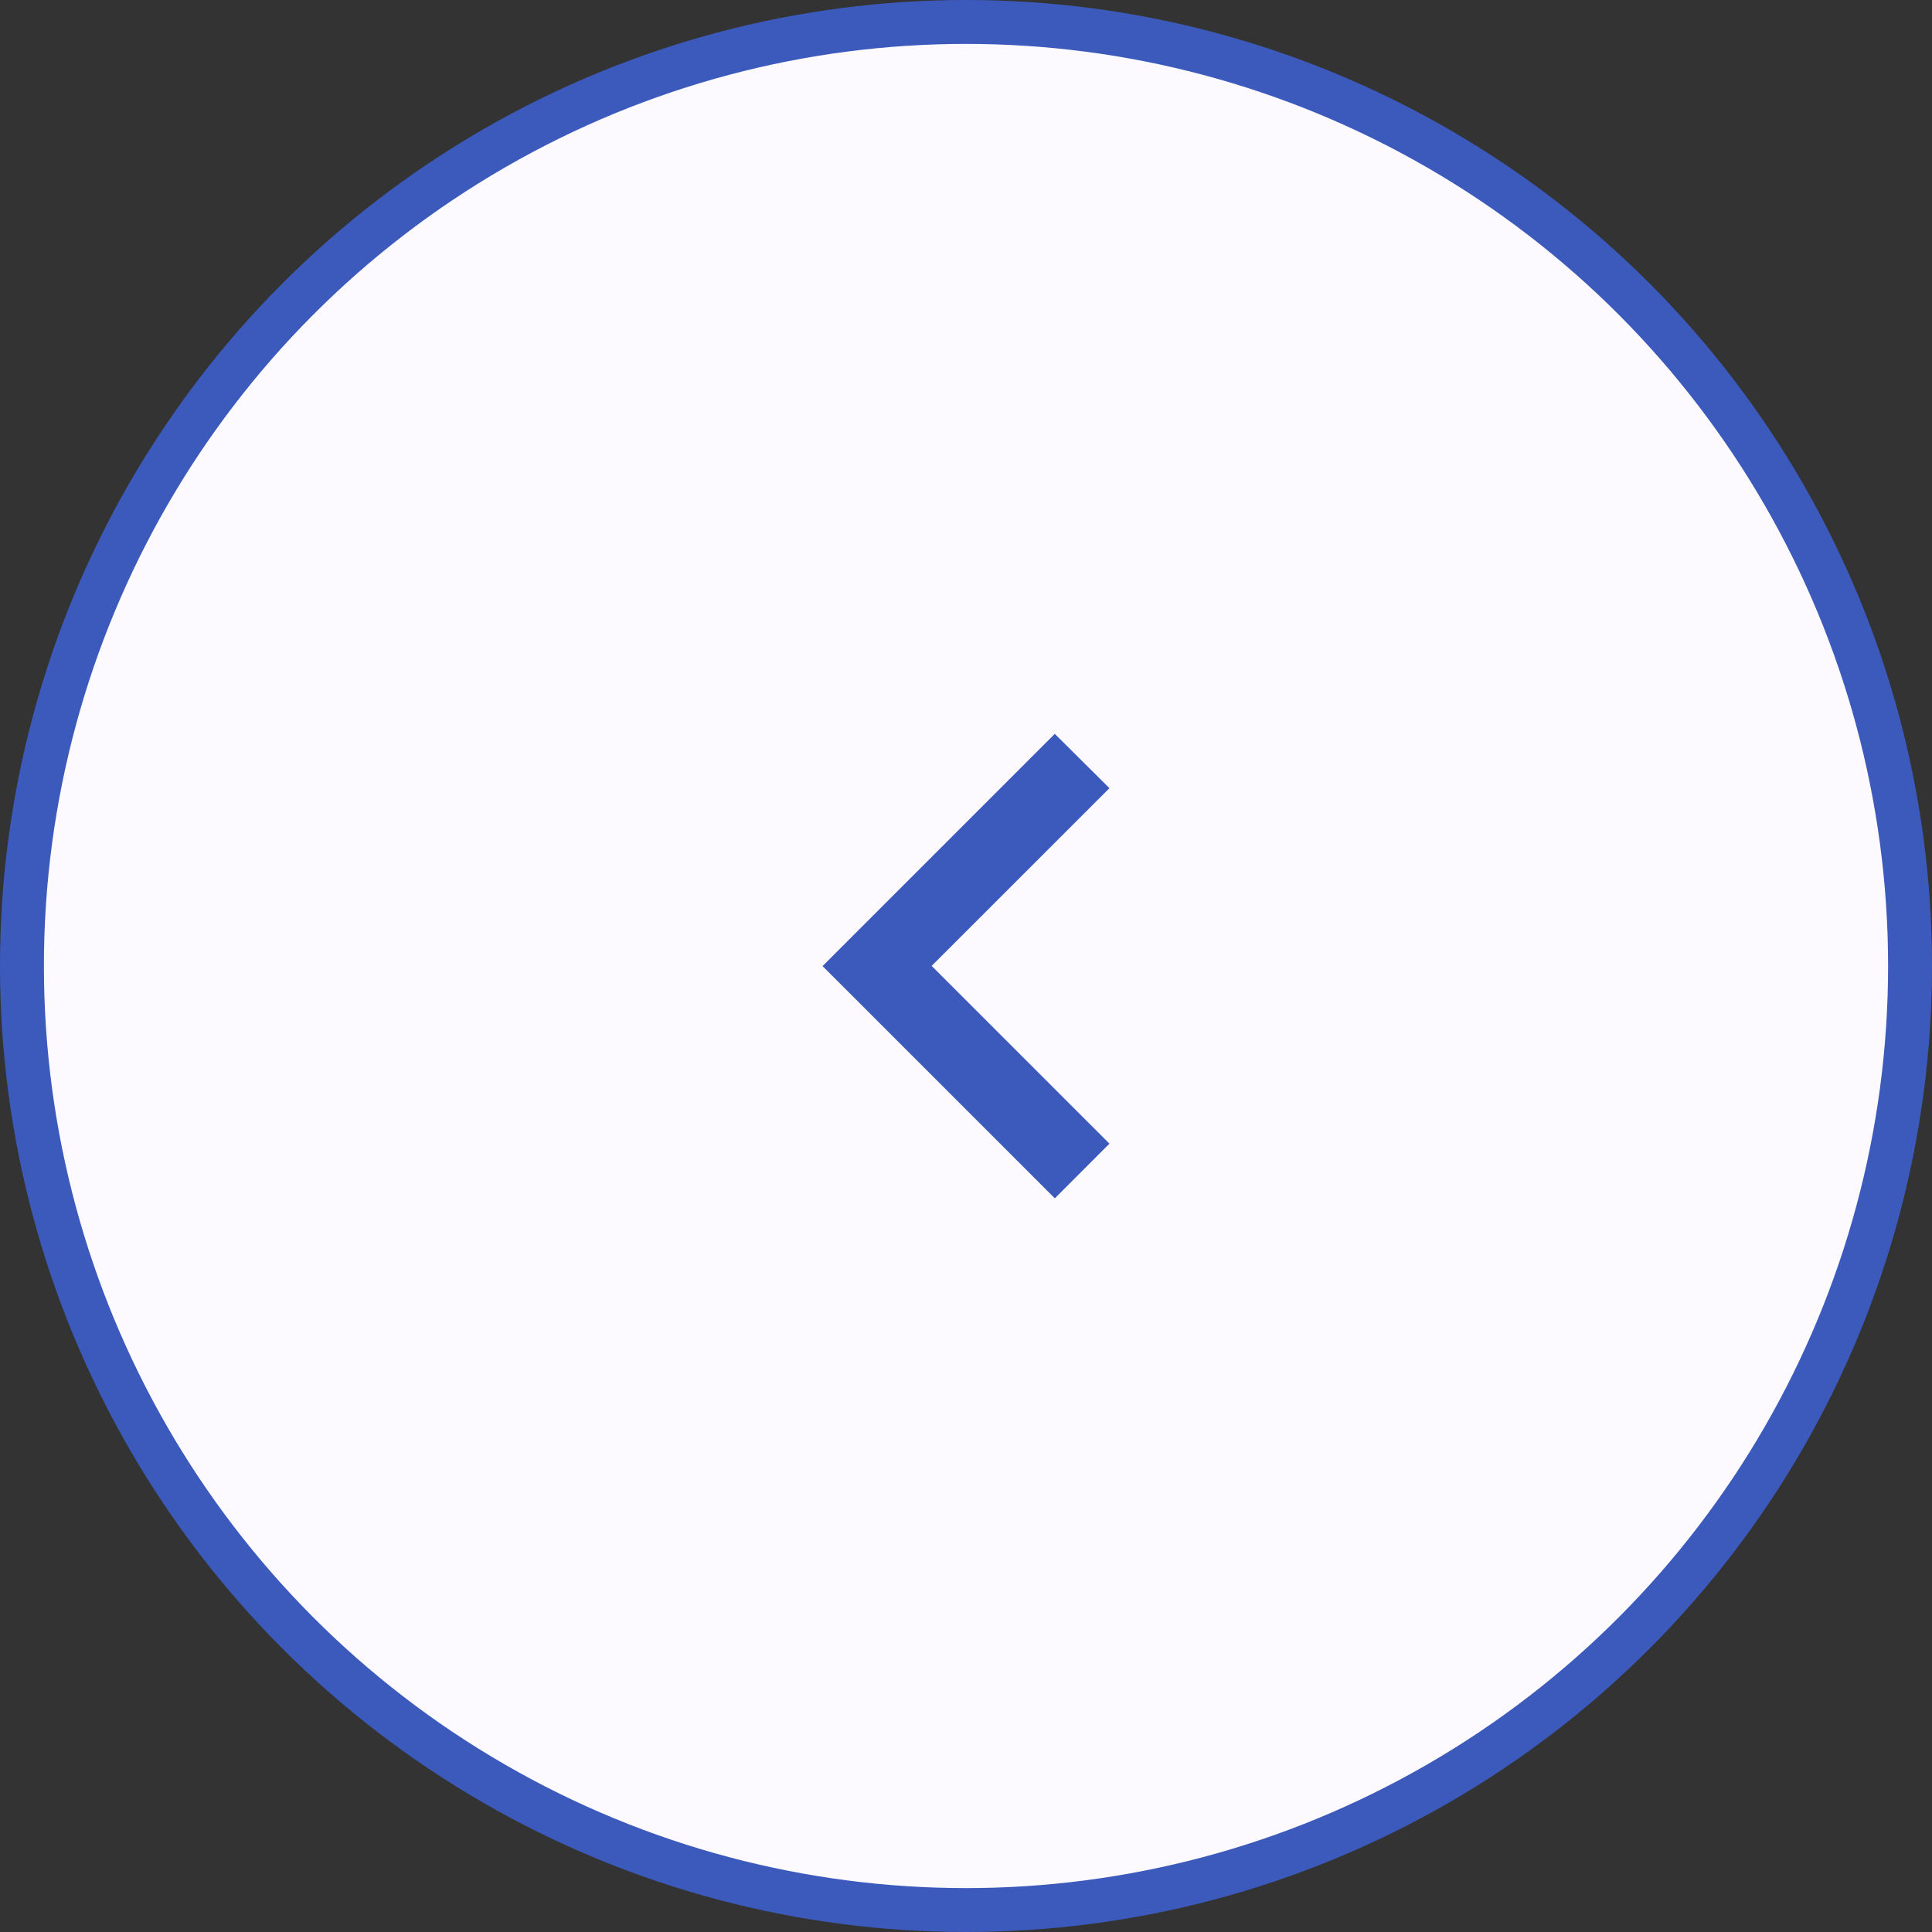 <svg width="44" height="44" fill="none" xmlns="http://www.w3.org/2000/svg"><rect width="100%" height="100%" fill="#333333" stroke="none"/><circle cx="22" cy="22" r="21.5" fill="#FDFAFF" stroke="#3C5ABC"/><path d="M18.733 22.002l5.29 5.289 1.244-1.245-4.049-4.048 4.049-4.048-1.245-1.237-5.289 5.289z" fill="#3C5ABC"/></svg>